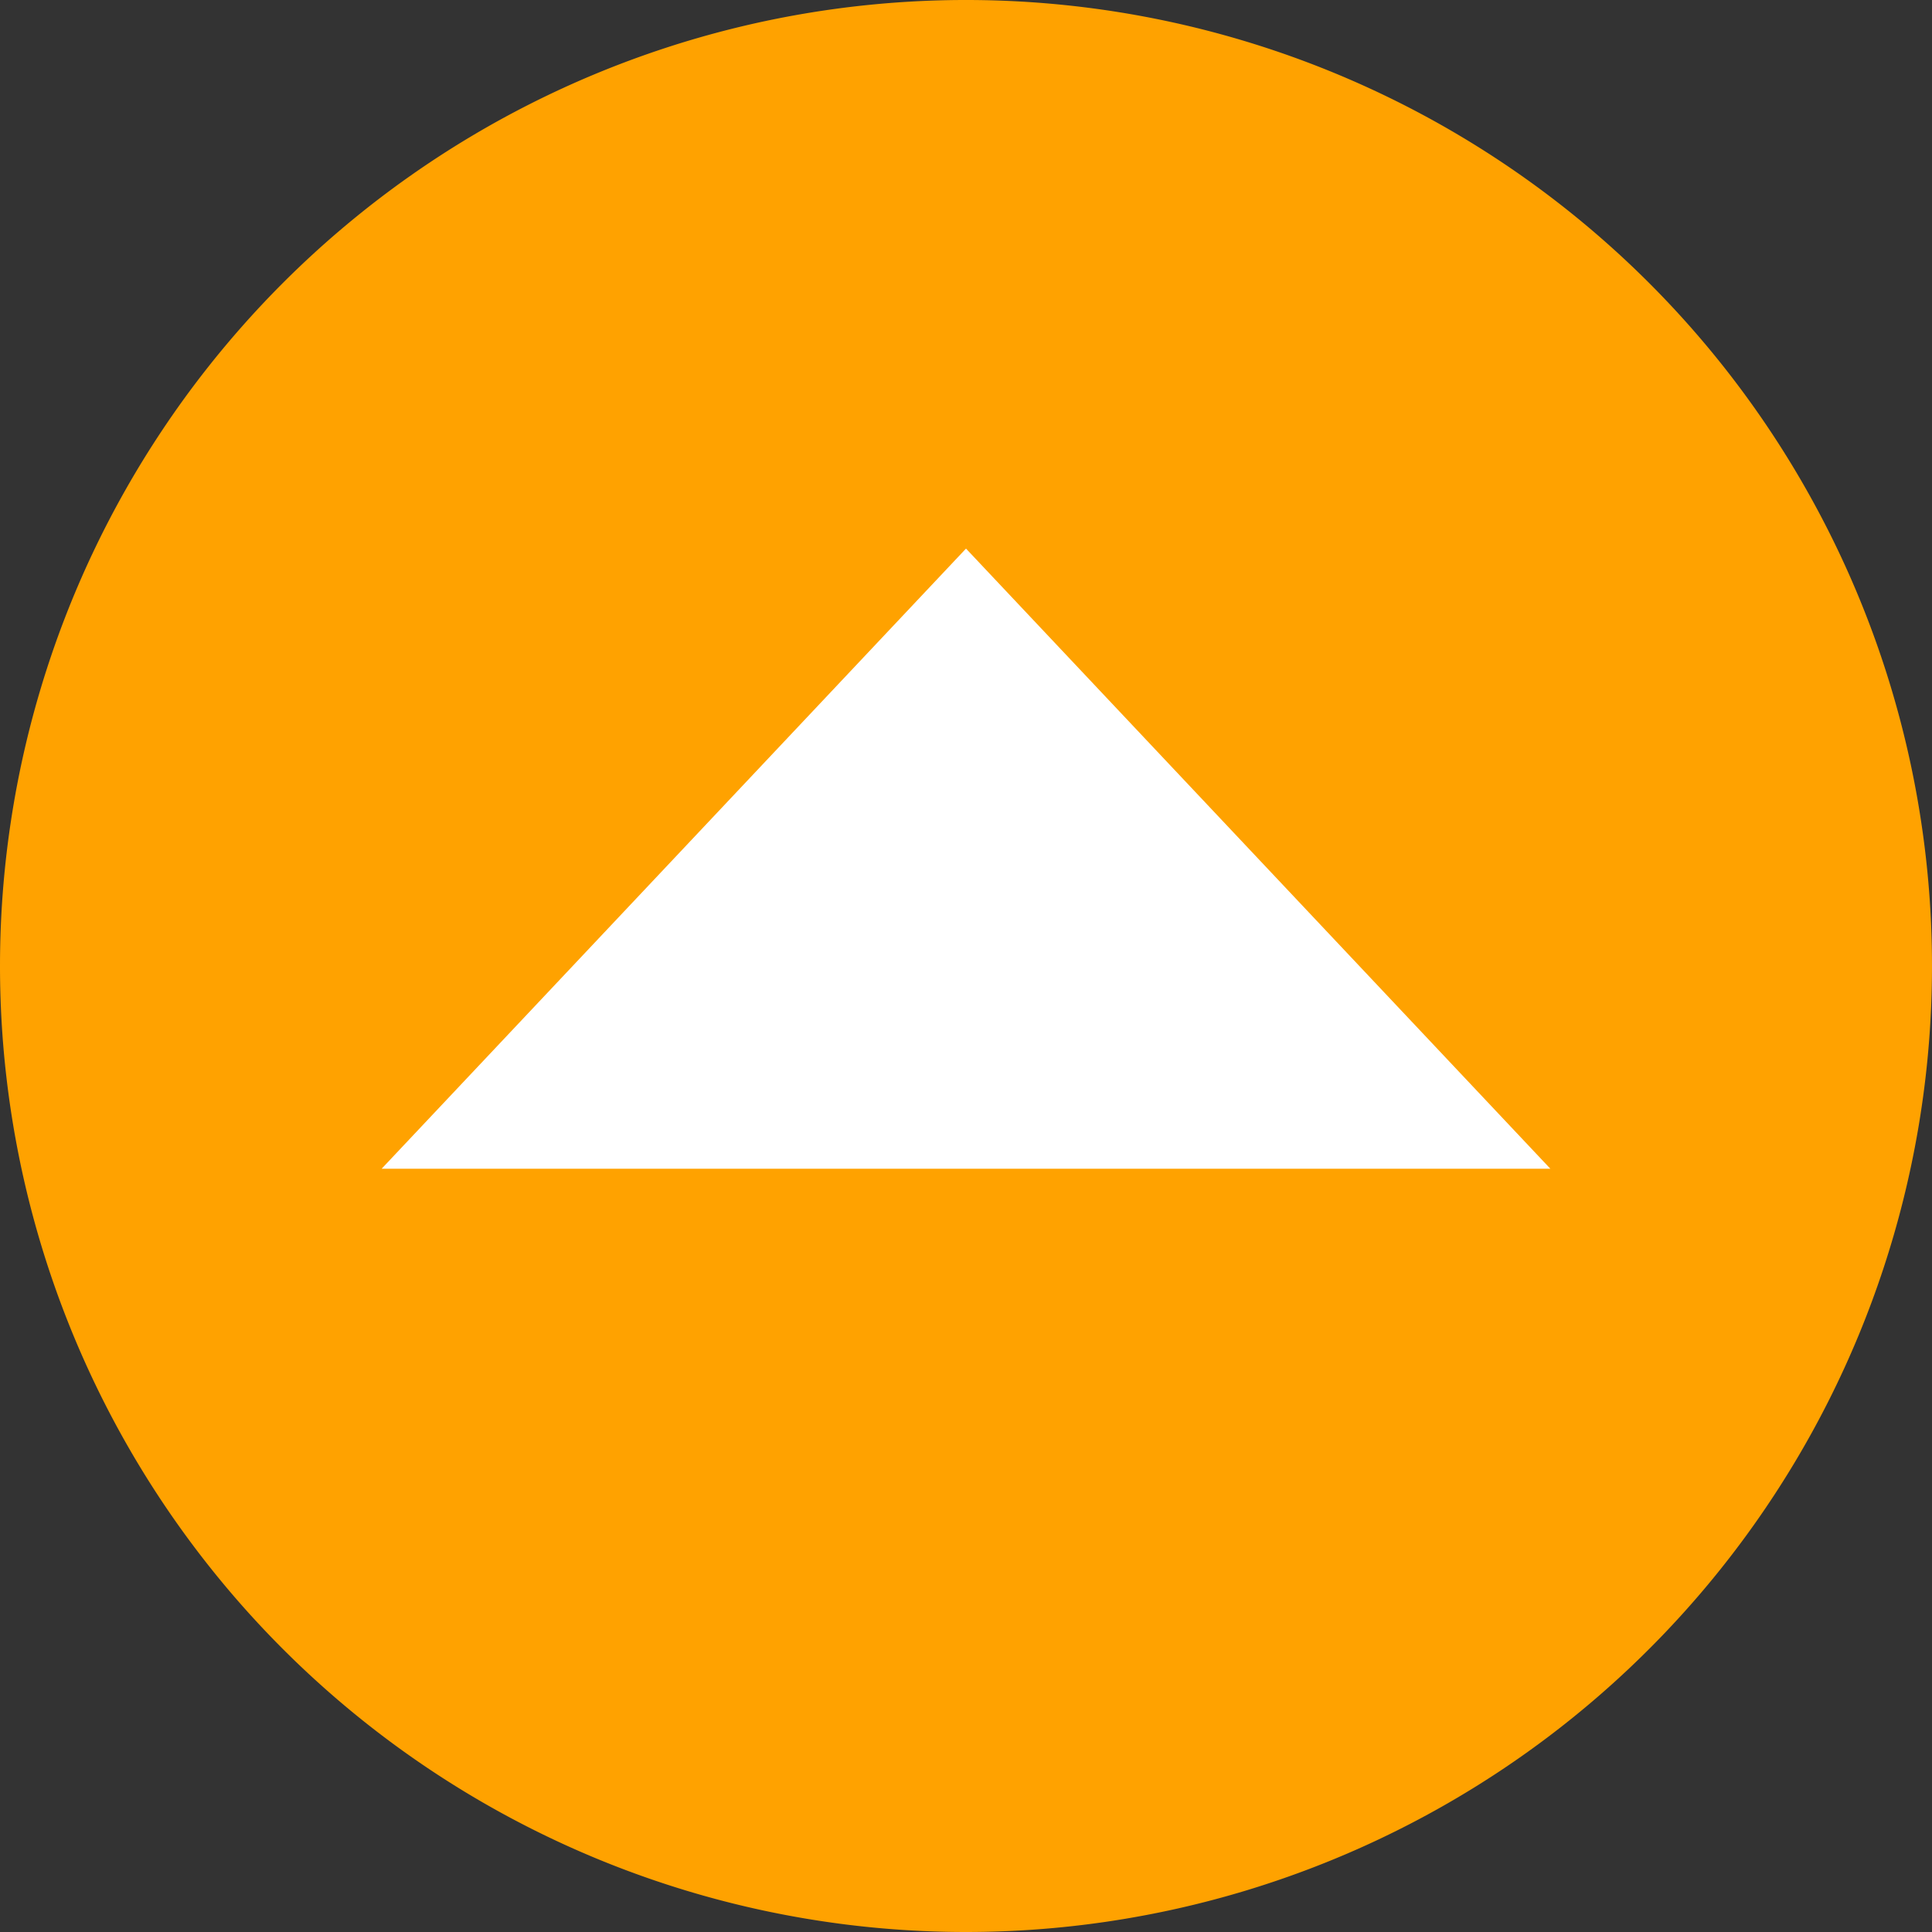 <svg xmlns="http://www.w3.org/2000/svg" width="81" height="81" viewBox="0 0 81 81">
  <rect x="0" y="0" width="81" height="81" fill="#333333" stroke="none"/>
  <g id="pagetop" transform="translate(-6351 -6264)">
    <path id="パス_112" data-name="パス 112" d="M40.5,0A40.5,40.5,0,1,1,0,40.5,40.5,40.5,0,0,1,40.5,0Z" transform="translate(6351 6345) rotate(-90)" fill="#ffa200"/>
    <path id="パス_111" data-name="パス 111" d="M24.5,0,49,26H0Z" transform="translate(6367 6287)" fill="#fff"/>
  </g>
</svg>
